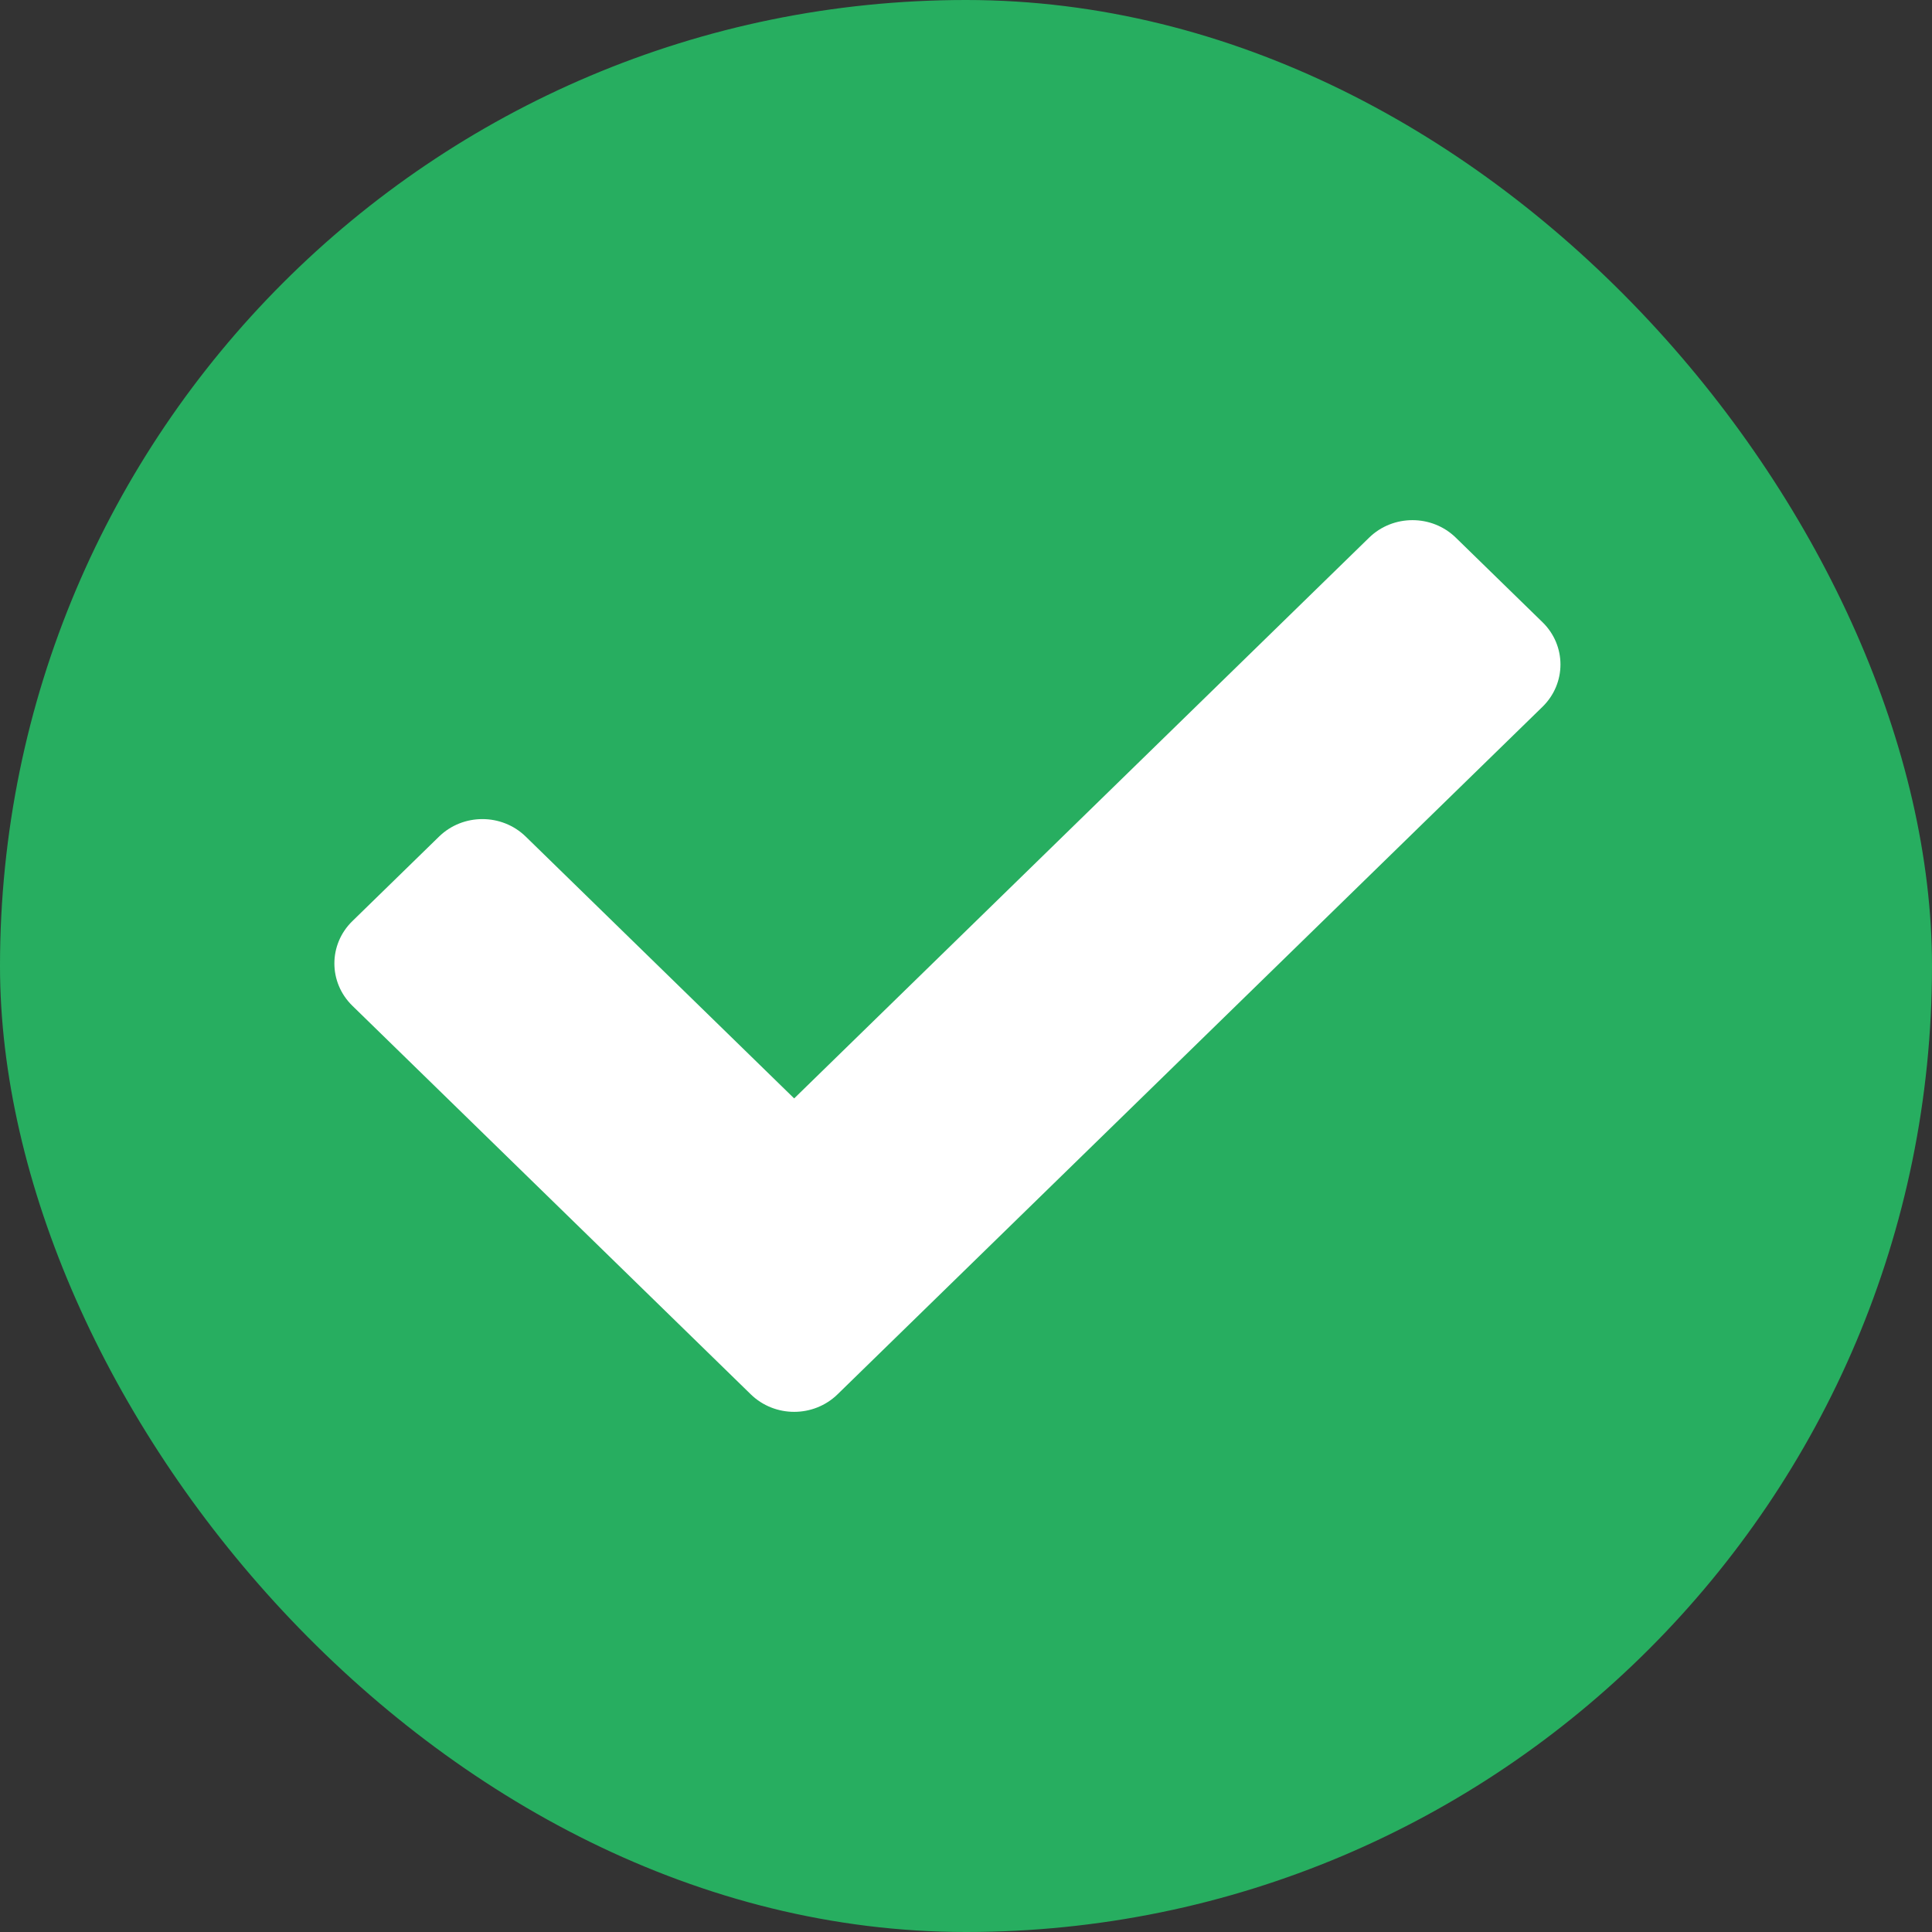 <svg xmlns="http://www.w3.org/2000/svg" width="52" height="52" viewBox="0 0 52 52" fill="none"><rect x="0" y="0" width="52" height="52" fill="#333333" stroke="none"/><rect width="52" height="52" rx="26" fill="#27AE60"></rect><path d="M20.208 37.529L9.483 27.069C8.839 26.44 8.839 25.422 9.483 24.793L11.817 22.517C12.461 21.889 13.506 21.889 14.15 22.517L21.375 29.564L36.85 14.471C37.494 13.843 38.539 13.843 39.183 14.471L41.517 16.747C42.161 17.375 42.161 18.394 41.517 19.023L22.542 37.529C21.897 38.157 20.853 38.157 20.208 37.529Z" fill="white"></path></svg>